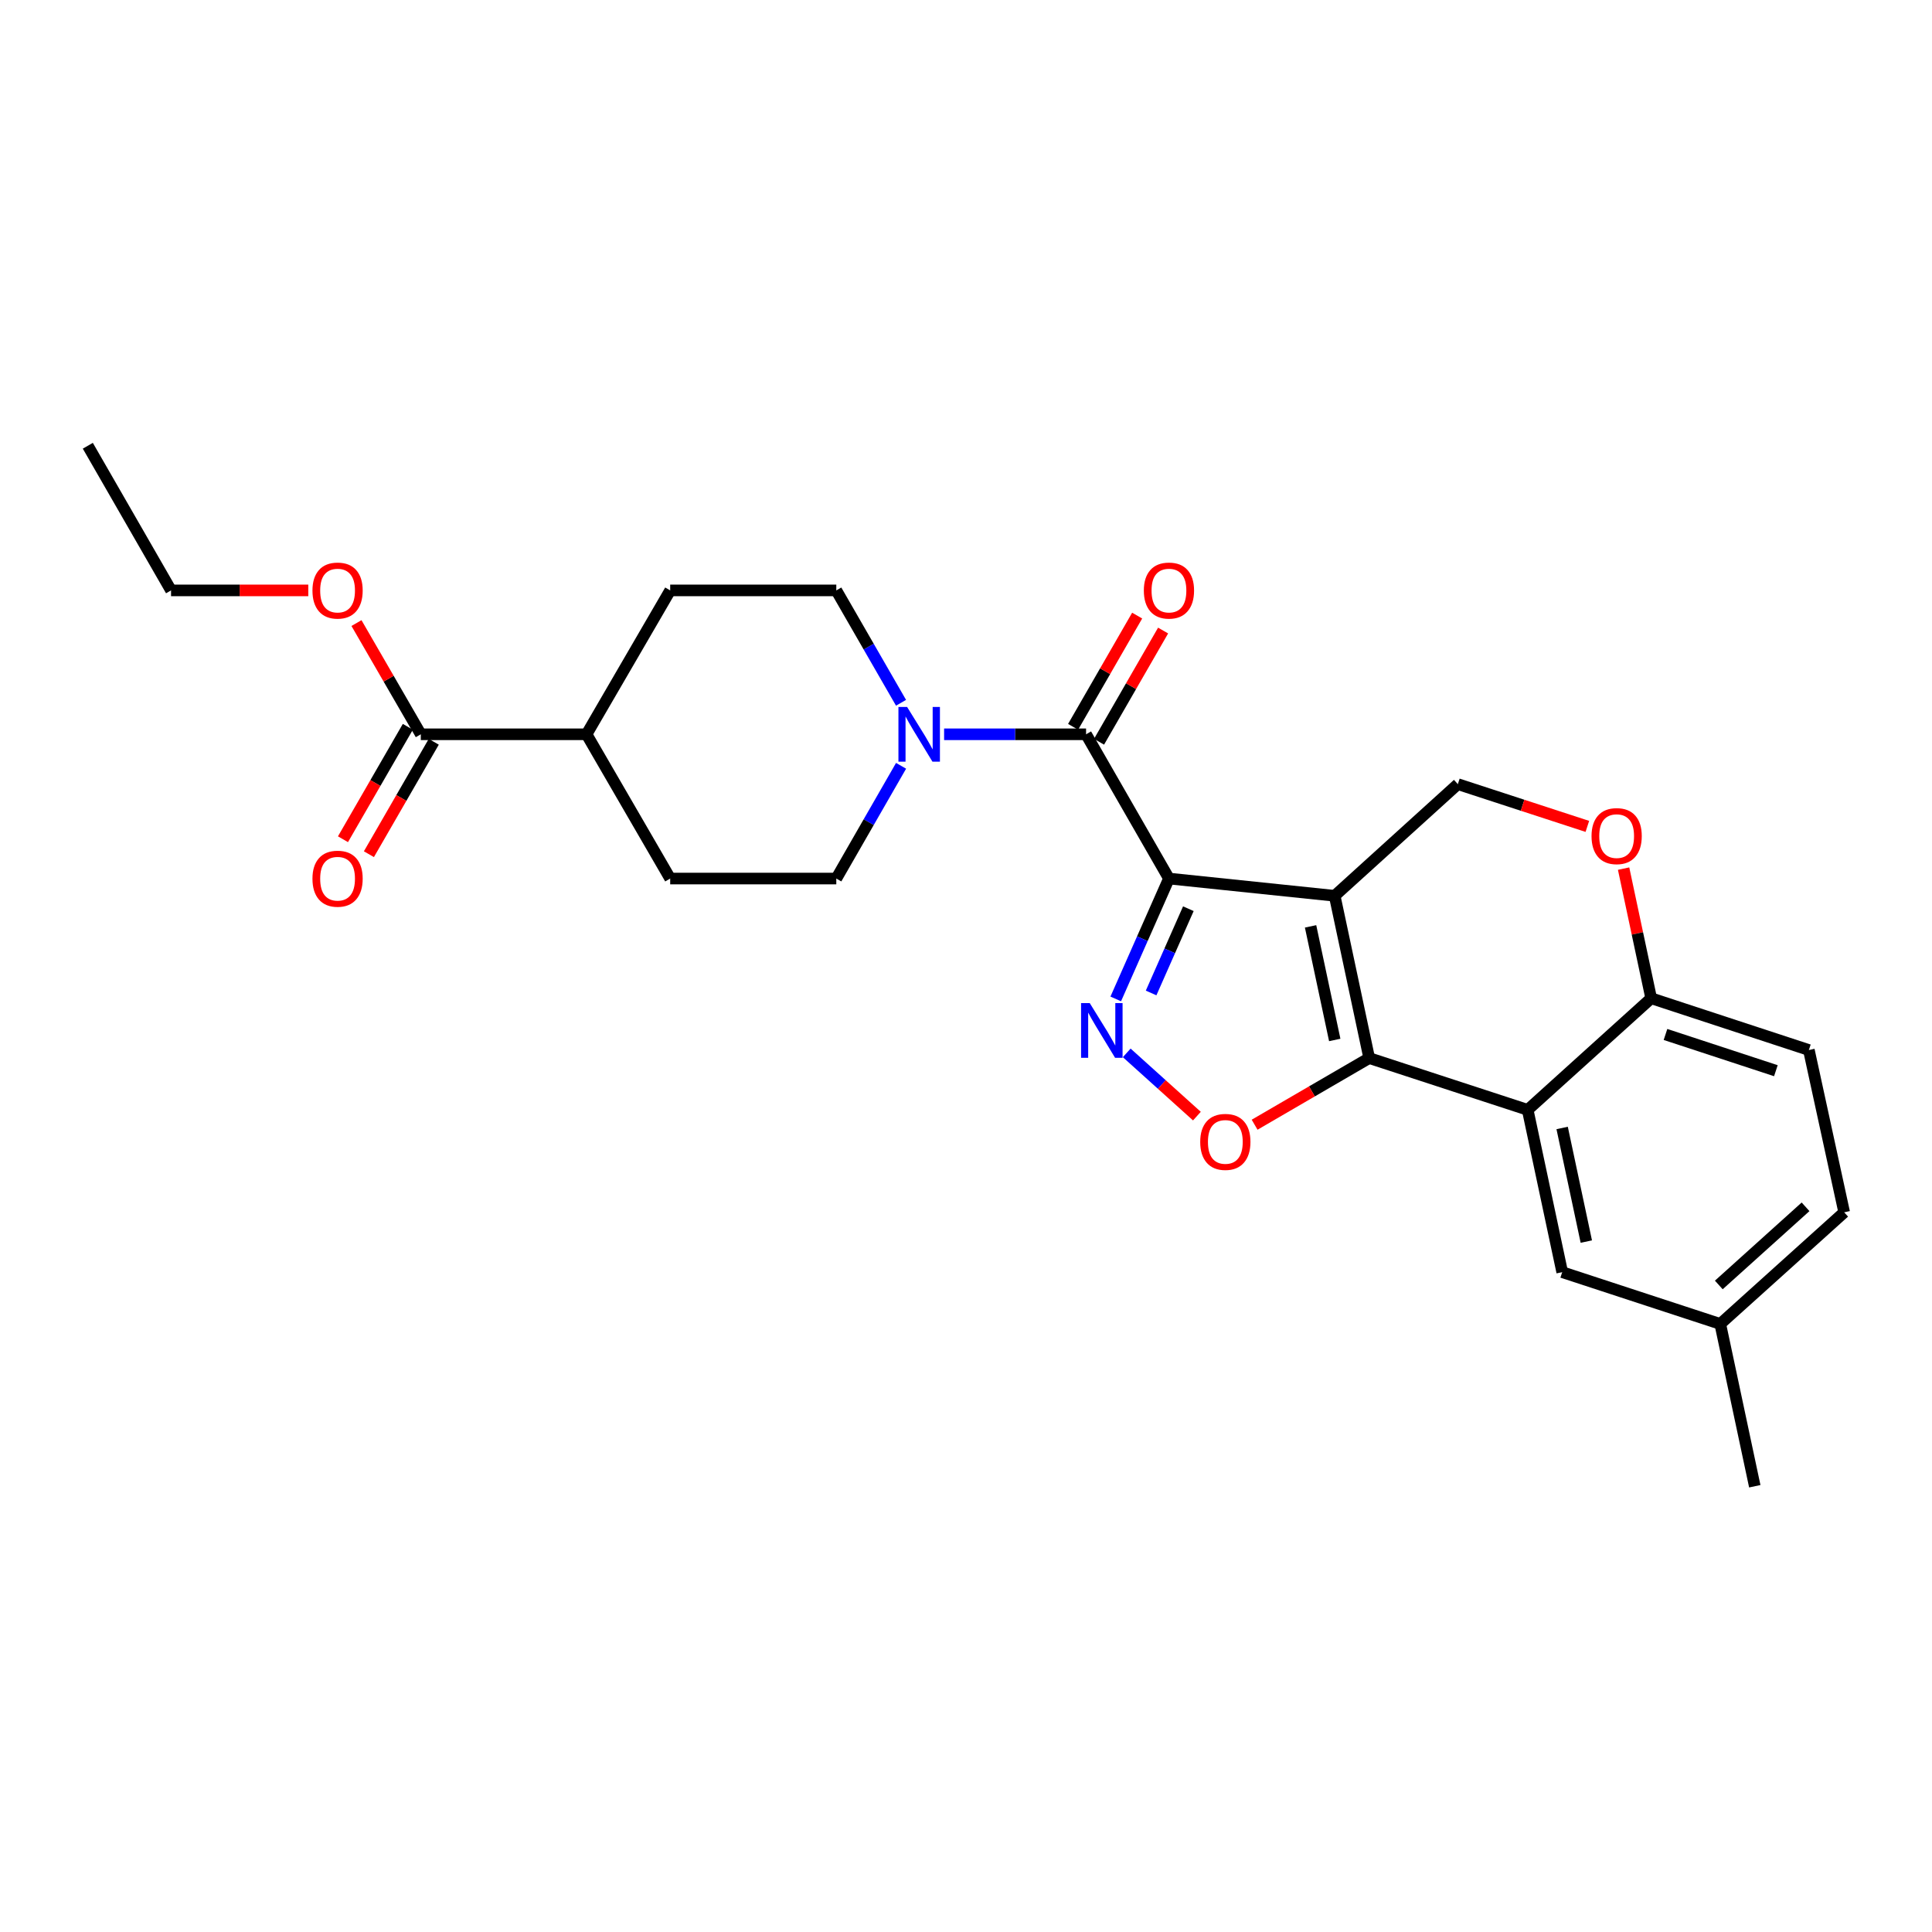 <?xml version='1.0' encoding='iso-8859-1'?>
<svg version='1.1' baseProfile='full'
              xmlns='http://www.w3.org/2000/svg'
                      xmlns:rdkit='http://www.rdkit.org/xml'
                      xmlns:xlink='http://www.w3.org/1999/xlink'
                  xml:space='preserve'
width='1000px' height='1000px' viewBox='0 0 1000 1000'>
<!-- END OF HEADER -->
<rect style='opacity:1.0;fill:#FFFFFF;stroke:none' width='1000' height='1000' x='0' y='0'> </rect>
<path class='bond-0' d='M 605.047,454.734 L 690.827,463.662' style='fill:none;fill-rule:evenodd;stroke:#000000;stroke-width:6px;stroke-linecap:butt;stroke-linejoin:miter;stroke-opacity:1' />
<path class='bond-2' d='M 605.047,454.734 L 591.278,485.888' style='fill:none;fill-rule:evenodd;stroke:#000000;stroke-width:6px;stroke-linecap:butt;stroke-linejoin:miter;stroke-opacity:1' />
<path class='bond-2' d='M 591.278,485.888 L 577.509,517.042' style='fill:none;fill-rule:evenodd;stroke:#0000FF;stroke-width:6px;stroke-linecap:butt;stroke-linejoin:miter;stroke-opacity:1' />
<path class='bond-2' d='M 615.09,470.344 L 605.451,492.152' style='fill:none;fill-rule:evenodd;stroke:#000000;stroke-width:6px;stroke-linecap:butt;stroke-linejoin:miter;stroke-opacity:1' />
<path class='bond-2' d='M 605.451,492.152 L 595.813,513.96' style='fill:none;fill-rule:evenodd;stroke:#0000FF;stroke-width:6px;stroke-linecap:butt;stroke-linejoin:miter;stroke-opacity:1' />
<path class='bond-3' d='M 605.047,454.734 L 562.148,380.068' style='fill:none;fill-rule:evenodd;stroke:#000000;stroke-width:6px;stroke-linecap:butt;stroke-linejoin:miter;stroke-opacity:1' />
<path class='bond-1' d='M 690.827,463.662 L 708.699,547.659' style='fill:none;fill-rule:evenodd;stroke:#000000;stroke-width:6px;stroke-linecap:butt;stroke-linejoin:miter;stroke-opacity:1' />
<path class='bond-1' d='M 678.351,479.486 L 690.861,538.285' style='fill:none;fill-rule:evenodd;stroke:#000000;stroke-width:6px;stroke-linecap:butt;stroke-linejoin:miter;stroke-opacity:1' />
<path class='bond-7' d='M 690.827,463.662 L 754.576,405.869' style='fill:none;fill-rule:evenodd;stroke:#000000;stroke-width:6px;stroke-linecap:butt;stroke-linejoin:miter;stroke-opacity:1' />
<path class='bond-5' d='M 708.699,547.659 L 790.725,574.459' style='fill:none;fill-rule:evenodd;stroke:#000000;stroke-width:6px;stroke-linecap:butt;stroke-linejoin:miter;stroke-opacity:1' />
<path class='bond-26' d='M 708.699,547.659 L 679.042,564.905' style='fill:none;fill-rule:evenodd;stroke:#000000;stroke-width:6px;stroke-linecap:butt;stroke-linejoin:miter;stroke-opacity:1' />
<path class='bond-26' d='M 679.042,564.905 L 649.385,582.151' style='fill:none;fill-rule:evenodd;stroke:#FF0000;stroke-width:6px;stroke-linecap:butt;stroke-linejoin:miter;stroke-opacity:1' />
<path class='bond-4' d='M 583.192,544.968 L 601.353,561.334' style='fill:none;fill-rule:evenodd;stroke:#0000FF;stroke-width:6px;stroke-linecap:butt;stroke-linejoin:miter;stroke-opacity:1' />
<path class='bond-4' d='M 601.353,561.334 L 619.514,577.7' style='fill:none;fill-rule:evenodd;stroke:#FF0000;stroke-width:6px;stroke-linecap:butt;stroke-linejoin:miter;stroke-opacity:1' />
<path class='bond-6' d='M 562.148,380.068 L 525.407,380.068' style='fill:none;fill-rule:evenodd;stroke:#000000;stroke-width:6px;stroke-linecap:butt;stroke-linejoin:miter;stroke-opacity:1' />
<path class='bond-6' d='M 525.407,380.068 L 488.665,380.068' style='fill:none;fill-rule:evenodd;stroke:#0000FF;stroke-width:6px;stroke-linecap:butt;stroke-linejoin:miter;stroke-opacity:1' />
<path class='bond-12' d='M 568.862,383.936 L 585.442,355.152' style='fill:none;fill-rule:evenodd;stroke:#000000;stroke-width:6px;stroke-linecap:butt;stroke-linejoin:miter;stroke-opacity:1' />
<path class='bond-12' d='M 585.442,355.152 L 602.021,326.368' style='fill:none;fill-rule:evenodd;stroke:#FF0000;stroke-width:6px;stroke-linecap:butt;stroke-linejoin:miter;stroke-opacity:1' />
<path class='bond-12' d='M 555.434,376.201 L 572.014,347.417' style='fill:none;fill-rule:evenodd;stroke:#000000;stroke-width:6px;stroke-linecap:butt;stroke-linejoin:miter;stroke-opacity:1' />
<path class='bond-12' d='M 572.014,347.417 L 588.593,318.633' style='fill:none;fill-rule:evenodd;stroke:#FF0000;stroke-width:6px;stroke-linecap:butt;stroke-linejoin:miter;stroke-opacity:1' />
<path class='bond-11' d='M 790.725,574.459 L 808.597,658.465' style='fill:none;fill-rule:evenodd;stroke:#000000;stroke-width:6px;stroke-linecap:butt;stroke-linejoin:miter;stroke-opacity:1' />
<path class='bond-11' d='M 808.563,583.835 L 821.074,642.64' style='fill:none;fill-rule:evenodd;stroke:#000000;stroke-width:6px;stroke-linecap:butt;stroke-linejoin:miter;stroke-opacity:1' />
<path class='bond-28' d='M 790.725,574.459 L 854.647,516.693' style='fill:none;fill-rule:evenodd;stroke:#000000;stroke-width:6px;stroke-linecap:butt;stroke-linejoin:miter;stroke-opacity:1' />
<path class='bond-13' d='M 466.372,363.76 L 449.62,334.676' style='fill:none;fill-rule:evenodd;stroke:#0000FF;stroke-width:6px;stroke-linecap:butt;stroke-linejoin:miter;stroke-opacity:1' />
<path class='bond-13' d='M 449.62,334.676 L 432.867,305.592' style='fill:none;fill-rule:evenodd;stroke:#000000;stroke-width:6px;stroke-linecap:butt;stroke-linejoin:miter;stroke-opacity:1' />
<path class='bond-14' d='M 466.393,396.381 L 449.63,425.558' style='fill:none;fill-rule:evenodd;stroke:#0000FF;stroke-width:6px;stroke-linecap:butt;stroke-linejoin:miter;stroke-opacity:1' />
<path class='bond-14' d='M 449.63,425.558 L 432.867,454.734' style='fill:none;fill-rule:evenodd;stroke:#000000;stroke-width:6px;stroke-linecap:butt;stroke-linejoin:miter;stroke-opacity:1' />
<path class='bond-8' d='M 754.576,405.869 L 788.095,416.805' style='fill:none;fill-rule:evenodd;stroke:#000000;stroke-width:6px;stroke-linecap:butt;stroke-linejoin:miter;stroke-opacity:1' />
<path class='bond-8' d='M 788.095,416.805 L 821.613,427.74' style='fill:none;fill-rule:evenodd;stroke:#FF0000;stroke-width:6px;stroke-linecap:butt;stroke-linejoin:miter;stroke-opacity:1' />
<path class='bond-9' d='M 840.372,449.594 L 847.509,483.143' style='fill:none;fill-rule:evenodd;stroke:#FF0000;stroke-width:6px;stroke-linecap:butt;stroke-linejoin:miter;stroke-opacity:1' />
<path class='bond-9' d='M 847.509,483.143 L 854.647,516.693' style='fill:none;fill-rule:evenodd;stroke:#000000;stroke-width:6px;stroke-linecap:butt;stroke-linejoin:miter;stroke-opacity:1' />
<path class='bond-19' d='M 854.647,516.693 L 936.269,543.493' style='fill:none;fill-rule:evenodd;stroke:#000000;stroke-width:6px;stroke-linecap:butt;stroke-linejoin:miter;stroke-opacity:1' />
<path class='bond-19' d='M 862.056,535.436 L 919.191,554.195' style='fill:none;fill-rule:evenodd;stroke:#000000;stroke-width:6px;stroke-linecap:butt;stroke-linejoin:miter;stroke-opacity:1' />
<path class='bond-10' d='M 217.806,380.068 L 303.595,380.068' style='fill:none;fill-rule:evenodd;stroke:#000000;stroke-width:6px;stroke-linecap:butt;stroke-linejoin:miter;stroke-opacity:1' />
<path class='bond-16' d='M 211.095,376.196 L 194.308,405.292' style='fill:none;fill-rule:evenodd;stroke:#000000;stroke-width:6px;stroke-linecap:butt;stroke-linejoin:miter;stroke-opacity:1' />
<path class='bond-16' d='M 194.308,405.292 L 177.521,434.387' style='fill:none;fill-rule:evenodd;stroke:#FF0000;stroke-width:6px;stroke-linecap:butt;stroke-linejoin:miter;stroke-opacity:1' />
<path class='bond-16' d='M 224.517,383.94 L 207.731,413.036' style='fill:none;fill-rule:evenodd;stroke:#000000;stroke-width:6px;stroke-linecap:butt;stroke-linejoin:miter;stroke-opacity:1' />
<path class='bond-16' d='M 207.731,413.036 L 190.944,442.131' style='fill:none;fill-rule:evenodd;stroke:#FF0000;stroke-width:6px;stroke-linecap:butt;stroke-linejoin:miter;stroke-opacity:1' />
<path class='bond-21' d='M 217.806,380.068 L 201.158,351.286' style='fill:none;fill-rule:evenodd;stroke:#000000;stroke-width:6px;stroke-linecap:butt;stroke-linejoin:miter;stroke-opacity:1' />
<path class='bond-21' d='M 201.158,351.286 L 184.509,322.503' style='fill:none;fill-rule:evenodd;stroke:#FF0000;stroke-width:6px;stroke-linecap:butt;stroke-linejoin:miter;stroke-opacity:1' />
<path class='bond-20' d='M 808.597,658.465 L 890.4,685.274' style='fill:none;fill-rule:evenodd;stroke:#000000;stroke-width:6px;stroke-linecap:butt;stroke-linejoin:miter;stroke-opacity:1' />
<path class='bond-18' d='M 432.867,305.592 L 346.889,305.592' style='fill:none;fill-rule:evenodd;stroke:#000000;stroke-width:6px;stroke-linecap:butt;stroke-linejoin:miter;stroke-opacity:1' />
<path class='bond-17' d='M 432.867,454.734 L 346.889,454.734' style='fill:none;fill-rule:evenodd;stroke:#000000;stroke-width:6px;stroke-linecap:butt;stroke-linejoin:miter;stroke-opacity:1' />
<path class='bond-15' d='M 303.595,380.068 L 346.889,454.734' style='fill:none;fill-rule:evenodd;stroke:#000000;stroke-width:6px;stroke-linecap:butt;stroke-linejoin:miter;stroke-opacity:1' />
<path class='bond-27' d='M 303.595,380.068 L 346.889,305.592' style='fill:none;fill-rule:evenodd;stroke:#000000;stroke-width:6px;stroke-linecap:butt;stroke-linejoin:miter;stroke-opacity:1' />
<path class='bond-22' d='M 936.269,543.493 L 954.545,627.49' style='fill:none;fill-rule:evenodd;stroke:#000000;stroke-width:6px;stroke-linecap:butt;stroke-linejoin:miter;stroke-opacity:1' />
<path class='bond-24' d='M 890.4,685.274 L 908.272,769.28' style='fill:none;fill-rule:evenodd;stroke:#000000;stroke-width:6px;stroke-linecap:butt;stroke-linejoin:miter;stroke-opacity:1' />
<path class='bond-29' d='M 890.4,685.274 L 954.545,627.49' style='fill:none;fill-rule:evenodd;stroke:#000000;stroke-width:6px;stroke-linecap:butt;stroke-linejoin:miter;stroke-opacity:1' />
<path class='bond-29' d='M 889.65,665.093 L 934.552,624.644' style='fill:none;fill-rule:evenodd;stroke:#000000;stroke-width:6px;stroke-linecap:butt;stroke-linejoin:miter;stroke-opacity:1' />
<path class='bond-23' d='M 159.572,305.592 L 124.053,305.592' style='fill:none;fill-rule:evenodd;stroke:#FF0000;stroke-width:6px;stroke-linecap:butt;stroke-linejoin:miter;stroke-opacity:1' />
<path class='bond-23' d='M 124.053,305.592 L 88.534,305.592' style='fill:none;fill-rule:evenodd;stroke:#000000;stroke-width:6px;stroke-linecap:butt;stroke-linejoin:miter;stroke-opacity:1' />
<path class='bond-25' d='M 88.534,305.592 L 45.455,230.72' style='fill:none;fill-rule:evenodd;stroke:#000000;stroke-width:6px;stroke-linecap:butt;stroke-linejoin:miter;stroke-opacity:1' />
<path  class='atom-3' d='M 564.041 519.191
L 573.321 534.191
Q 574.241 535.671, 575.721 538.351
Q 577.201 541.031, 577.281 541.191
L 577.281 519.191
L 581.041 519.191
L 581.041 547.511
L 577.161 547.511
L 567.201 531.111
Q 566.041 529.191, 564.801 526.991
Q 563.601 524.791, 563.241 524.111
L 563.241 547.511
L 559.561 547.511
L 559.561 519.191
L 564.041 519.191
' fill='#0000FF'/>
<path  class='atom-5' d='M 621.231 591.042
Q 621.231 584.242, 624.591 580.442
Q 627.951 576.642, 634.231 576.642
Q 640.511 576.642, 643.871 580.442
Q 647.231 584.242, 647.231 591.042
Q 647.231 597.922, 643.831 601.842
Q 640.431 605.722, 634.231 605.722
Q 627.991 605.722, 624.591 601.842
Q 621.231 597.962, 621.231 591.042
M 634.231 602.522
Q 638.551 602.522, 640.871 599.642
Q 643.231 596.722, 643.231 591.042
Q 643.231 585.482, 640.871 582.682
Q 638.551 579.842, 634.231 579.842
Q 629.911 579.842, 627.551 582.642
Q 625.231 585.442, 625.231 591.042
Q 625.231 596.762, 627.551 599.642
Q 629.911 602.522, 634.231 602.522
' fill='#FF0000'/>
<path  class='atom-7' d='M 469.506 365.908
L 478.786 380.908
Q 479.706 382.388, 481.186 385.068
Q 482.666 387.748, 482.746 387.908
L 482.746 365.908
L 486.506 365.908
L 486.506 394.228
L 482.626 394.228
L 472.666 377.828
Q 471.506 375.908, 470.266 373.708
Q 469.066 371.508, 468.706 370.828
L 468.706 394.228
L 465.026 394.228
L 465.026 365.908
L 469.506 365.908
' fill='#0000FF'/>
<path  class='atom-9' d='M 823.775 432.766
Q 823.775 425.966, 827.135 422.166
Q 830.495 418.366, 836.775 418.366
Q 843.055 418.366, 846.415 422.166
Q 849.775 425.966, 849.775 432.766
Q 849.775 439.646, 846.375 443.566
Q 842.975 447.446, 836.775 447.446
Q 830.535 447.446, 827.135 443.566
Q 823.775 439.686, 823.775 432.766
M 836.775 444.246
Q 841.095 444.246, 843.415 441.366
Q 845.775 438.446, 845.775 432.766
Q 845.775 427.206, 843.415 424.406
Q 841.095 421.566, 836.775 421.566
Q 832.455 421.566, 830.095 424.366
Q 827.775 427.166, 827.775 432.766
Q 827.775 438.486, 830.095 441.366
Q 832.455 444.246, 836.775 444.246
' fill='#FF0000'/>
<path  class='atom-13' d='M 592.047 305.672
Q 592.047 298.872, 595.407 295.072
Q 598.767 291.272, 605.047 291.272
Q 611.327 291.272, 614.687 295.072
Q 618.047 298.872, 618.047 305.672
Q 618.047 312.552, 614.647 316.472
Q 611.247 320.352, 605.047 320.352
Q 598.807 320.352, 595.407 316.472
Q 592.047 312.592, 592.047 305.672
M 605.047 317.152
Q 609.367 317.152, 611.687 314.272
Q 614.047 311.352, 614.047 305.672
Q 614.047 300.112, 611.687 297.312
Q 609.367 294.472, 605.047 294.472
Q 600.727 294.472, 598.367 297.272
Q 596.047 300.072, 596.047 305.672
Q 596.047 311.392, 598.367 314.272
Q 600.727 317.152, 605.047 317.152
' fill='#FF0000'/>
<path  class='atom-17' d='M 161.727 454.814
Q 161.727 448.014, 165.087 444.214
Q 168.447 440.414, 174.727 440.414
Q 181.007 440.414, 184.367 444.214
Q 187.727 448.014, 187.727 454.814
Q 187.727 461.694, 184.327 465.614
Q 180.927 469.494, 174.727 469.494
Q 168.487 469.494, 165.087 465.614
Q 161.727 461.734, 161.727 454.814
M 174.727 466.294
Q 179.047 466.294, 181.367 463.414
Q 183.727 460.494, 183.727 454.814
Q 183.727 449.254, 181.367 446.454
Q 179.047 443.614, 174.727 443.614
Q 170.407 443.614, 168.047 446.414
Q 165.727 449.214, 165.727 454.814
Q 165.727 460.534, 168.047 463.414
Q 170.407 466.294, 174.727 466.294
' fill='#FF0000'/>
<path  class='atom-22' d='M 161.727 305.672
Q 161.727 298.872, 165.087 295.072
Q 168.447 291.272, 174.727 291.272
Q 181.007 291.272, 184.367 295.072
Q 187.727 298.872, 187.727 305.672
Q 187.727 312.552, 184.327 316.472
Q 180.927 320.352, 174.727 320.352
Q 168.487 320.352, 165.087 316.472
Q 161.727 312.592, 161.727 305.672
M 174.727 317.152
Q 179.047 317.152, 181.367 314.272
Q 183.727 311.352, 183.727 305.672
Q 183.727 300.112, 181.367 297.312
Q 179.047 294.472, 174.727 294.472
Q 170.407 294.472, 168.047 297.272
Q 165.727 300.072, 165.727 305.672
Q 165.727 311.392, 168.047 314.272
Q 170.407 317.152, 174.727 317.152
' fill='#FF0000'/>
</svg>
